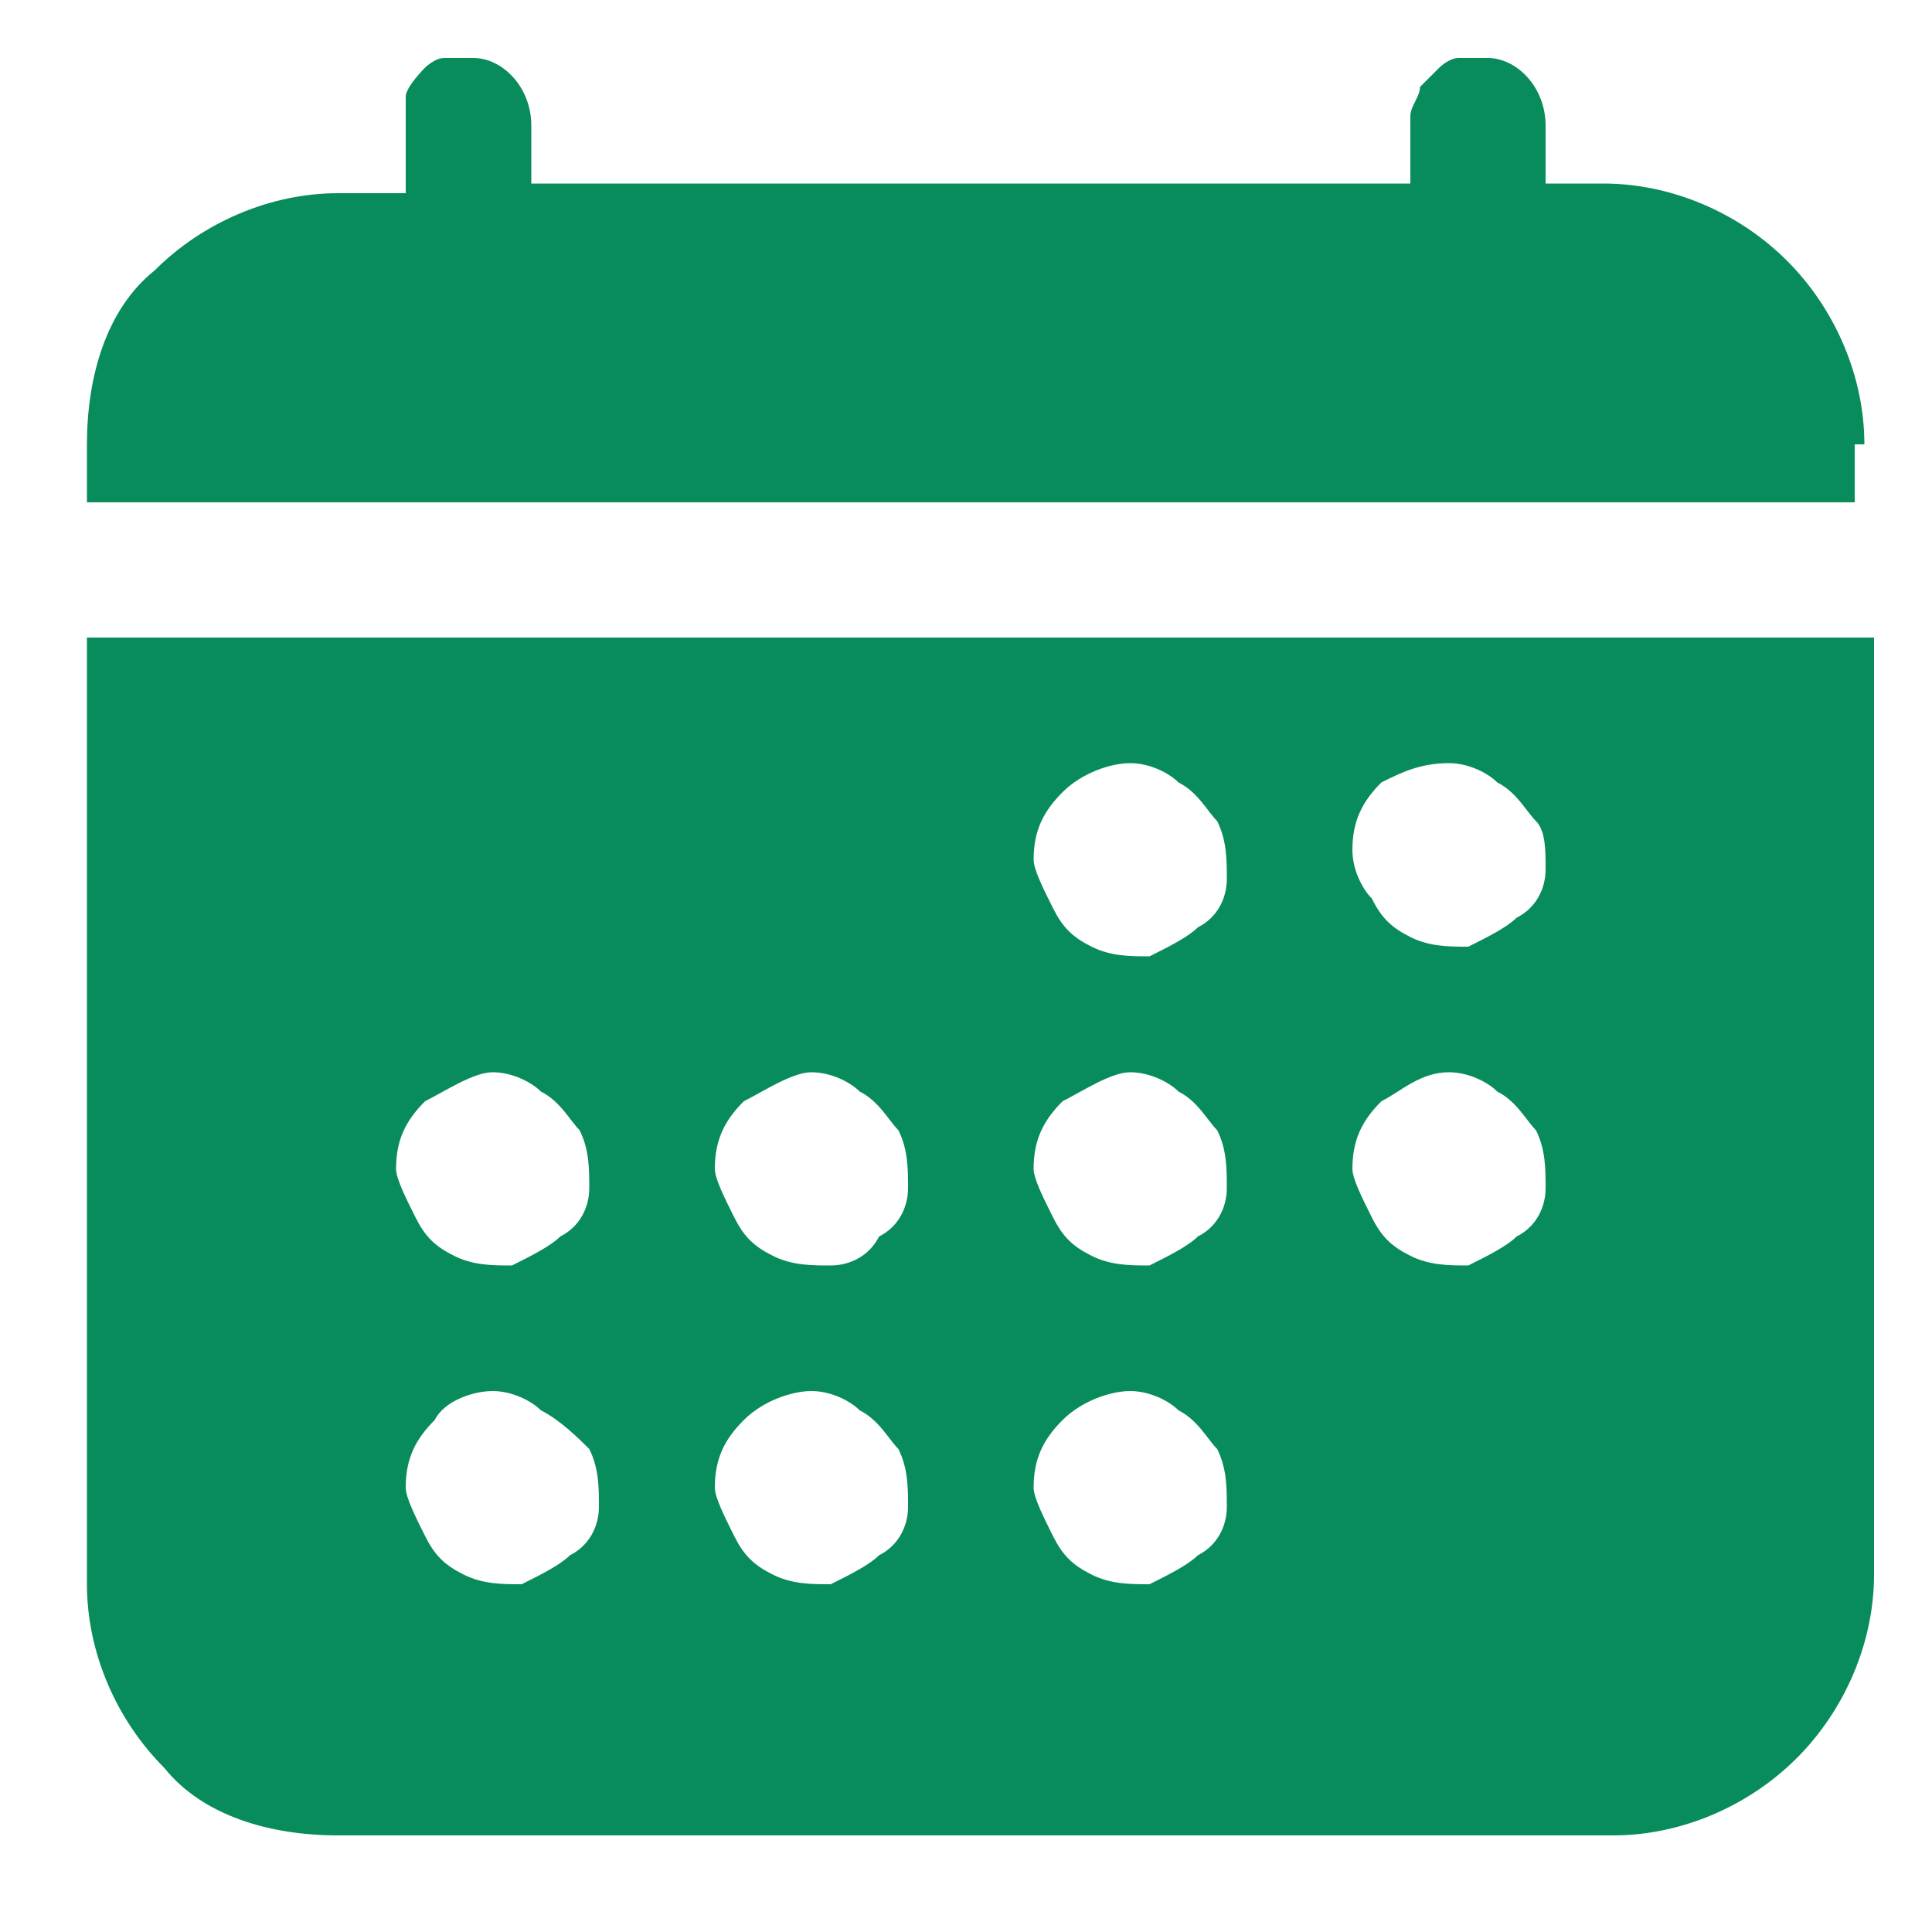 <svg version="1.1" id="Laag_1" xmlns="http://www.w3.org/2000/svg" xmlns:xlink="http://www.w3.org/1999/xlink" x="0px" y="0px" viewBox="0 0 20 20" style="enable-background:new 0 0 20 20;" xml:space="preserve" width="512"  height="512" >
<style type="text/css">
	* {fill:#088c5c;} rect, circle, ellipse, line, polyline, polygon {fill:#05F29B;}
</style>
<path class="st0" d="M19.3,4.6c0-0.7-0.3-1.4-0.8-1.9c-0.5-0.5-1.2-0.8-1.9-0.8H16V1.3c0-0.4-0.3-0.7-0.6-0.7c-0.1,0-0.2,0-0.3,0  c-0.1,0-0.2,0.1-0.2,0.1c-0.1,0.1-0.1,0.1-0.2,0.2c0,0.1-0.1,0.2-0.1,0.3v0.7H5.5V1.3c0-0.4-0.3-0.7-0.6-0.7c-0.1,0-0.2,0-0.3,0  c-0.1,0-0.2,0.1-0.2,0.1S4.2,0.9,4.2,1S4.2,1.2,4.2,1.3v0.7H3.5c-0.7,0-1.4,0.3-1.9,0.8C1.1,3.2,0.9,3.9,0.9,4.6v0.5  c0,0,0,0.1,0,0.1c0,0,0.1,0,0.1,0h18.1c0,0,0.1,0,0.1,0c0,0,0-0.1,0-0.1V4.6z M0.9,16.4c0,0.7,0.3,1.4,0.8,1.9  C2.1,18.8,2.8,19,3.5,19h13.2c0.7,0,1.4-0.3,1.9-0.8c0.5-0.5,0.8-1.2,0.8-1.9V6.7c0,0,0-0.1,0-0.1c0,0-0.1,0-0.1,0H1  c0,0-0.1,0-0.1,0c0,0,0,0.1,0,0.1V16.4z M15,7.9c0.2,0,0.4,0.1,0.5,0.2c0.2,0.1,0.3,0.3,0.4,0.4C16,8.6,16,8.8,16,9  c0,0.2-0.1,0.4-0.3,0.5c-0.1,0.1-0.3,0.2-0.5,0.3c-0.2,0-0.4,0-0.6-0.1c-0.2-0.1-0.3-0.2-0.4-0.4C14.1,9.2,14,9,14,8.8  c0-0.3,0.1-0.5,0.3-0.7C14.5,8,14.7,7.9,15,7.9z M15,11.1c0.2,0,0.4,0.1,0.5,0.2c0.2,0.1,0.3,0.3,0.4,0.4c0.1,0.2,0.1,0.4,0.1,0.6  c0,0.2-0.1,0.4-0.3,0.5c-0.1,0.1-0.3,0.2-0.5,0.3c-0.2,0-0.4,0-0.6-0.1c-0.2-0.1-0.3-0.2-0.4-0.4c-0.1-0.2-0.2-0.4-0.2-0.5  c0-0.3,0.1-0.5,0.3-0.7C14.5,11.3,14.7,11.1,15,11.1z M11.7,7.9c0.2,0,0.4,0.1,0.5,0.2c0.2,0.1,0.3,0.3,0.4,0.4  c0.1,0.2,0.1,0.4,0.1,0.6c0,0.2-0.1,0.4-0.3,0.5c-0.1,0.1-0.3,0.2-0.5,0.3c-0.2,0-0.4,0-0.6-0.1c-0.2-0.1-0.3-0.2-0.4-0.4  c-0.1-0.2-0.2-0.4-0.2-0.5c0-0.3,0.1-0.5,0.3-0.7C11.2,8,11.5,7.9,11.7,7.9z M11.7,11.1c0.2,0,0.4,0.1,0.5,0.2  c0.2,0.1,0.3,0.3,0.4,0.4c0.1,0.2,0.1,0.4,0.1,0.6c0,0.2-0.1,0.4-0.3,0.5c-0.1,0.1-0.3,0.2-0.5,0.3c-0.2,0-0.4,0-0.6-0.1  c-0.2-0.1-0.3-0.2-0.4-0.4c-0.1-0.2-0.2-0.4-0.2-0.5c0-0.3,0.1-0.5,0.3-0.7C11.2,11.3,11.5,11.1,11.7,11.1z M11.7,14.4  c0.2,0,0.4,0.1,0.5,0.2c0.2,0.1,0.3,0.3,0.4,0.4c0.1,0.2,0.1,0.4,0.1,0.6c0,0.2-0.1,0.4-0.3,0.5c-0.1,0.1-0.3,0.2-0.5,0.3  c-0.2,0-0.4,0-0.6-0.1c-0.2-0.1-0.3-0.2-0.4-0.4c-0.1-0.2-0.2-0.4-0.2-0.5c0-0.3,0.1-0.5,0.3-0.7C11.2,14.5,11.5,14.4,11.7,14.4z   M8.4,11.1c0.2,0,0.4,0.1,0.5,0.2c0.2,0.1,0.3,0.3,0.4,0.4c0.1,0.2,0.1,0.4,0.1,0.6c0,0.2-0.1,0.4-0.3,0.5C9,13,8.8,13.1,8.6,13.1  c-0.2,0-0.4,0-0.6-0.1c-0.2-0.1-0.3-0.2-0.4-0.4c-0.1-0.2-0.2-0.4-0.2-0.5c0-0.3,0.1-0.5,0.3-0.7C7.9,11.3,8.2,11.1,8.4,11.1z   M8.4,14.4c0.2,0,0.4,0.1,0.5,0.2c0.2,0.1,0.3,0.3,0.4,0.4c0.1,0.2,0.1,0.4,0.1,0.6c0,0.2-0.1,0.4-0.3,0.5c-0.1,0.1-0.3,0.2-0.5,0.3  c-0.2,0-0.4,0-0.6-0.1c-0.2-0.1-0.3-0.2-0.4-0.4c-0.1-0.2-0.2-0.4-0.2-0.5c0-0.3,0.1-0.5,0.3-0.7C7.9,14.5,8.2,14.4,8.4,14.4z   M5.1,11.1c0.2,0,0.4,0.1,0.5,0.2c0.2,0.1,0.3,0.3,0.4,0.4c0.1,0.2,0.1,0.4,0.1,0.6S6,12.7,5.8,12.8c-0.1,0.1-0.3,0.2-0.5,0.3  c-0.2,0-0.4,0-0.6-0.1c-0.2-0.1-0.3-0.2-0.4-0.4c-0.1-0.2-0.2-0.4-0.2-0.5c0-0.3,0.1-0.5,0.3-0.7C4.6,11.3,4.9,11.1,5.1,11.1z   M5.1,14.4c0.2,0,0.4,0.1,0.5,0.2C5.8,14.7,6,14.9,6.1,15c0.1,0.2,0.1,0.4,0.1,0.6c0,0.2-0.1,0.4-0.3,0.5c-0.1,0.1-0.3,0.2-0.5,0.3  c-0.2,0-0.4,0-0.6-0.1c-0.2-0.1-0.3-0.2-0.4-0.4c-0.1-0.2-0.2-0.4-0.2-0.5c0-0.3,0.1-0.5,0.3-0.7C4.6,14.5,4.9,14.4,5.1,14.4z"/>
</svg>
